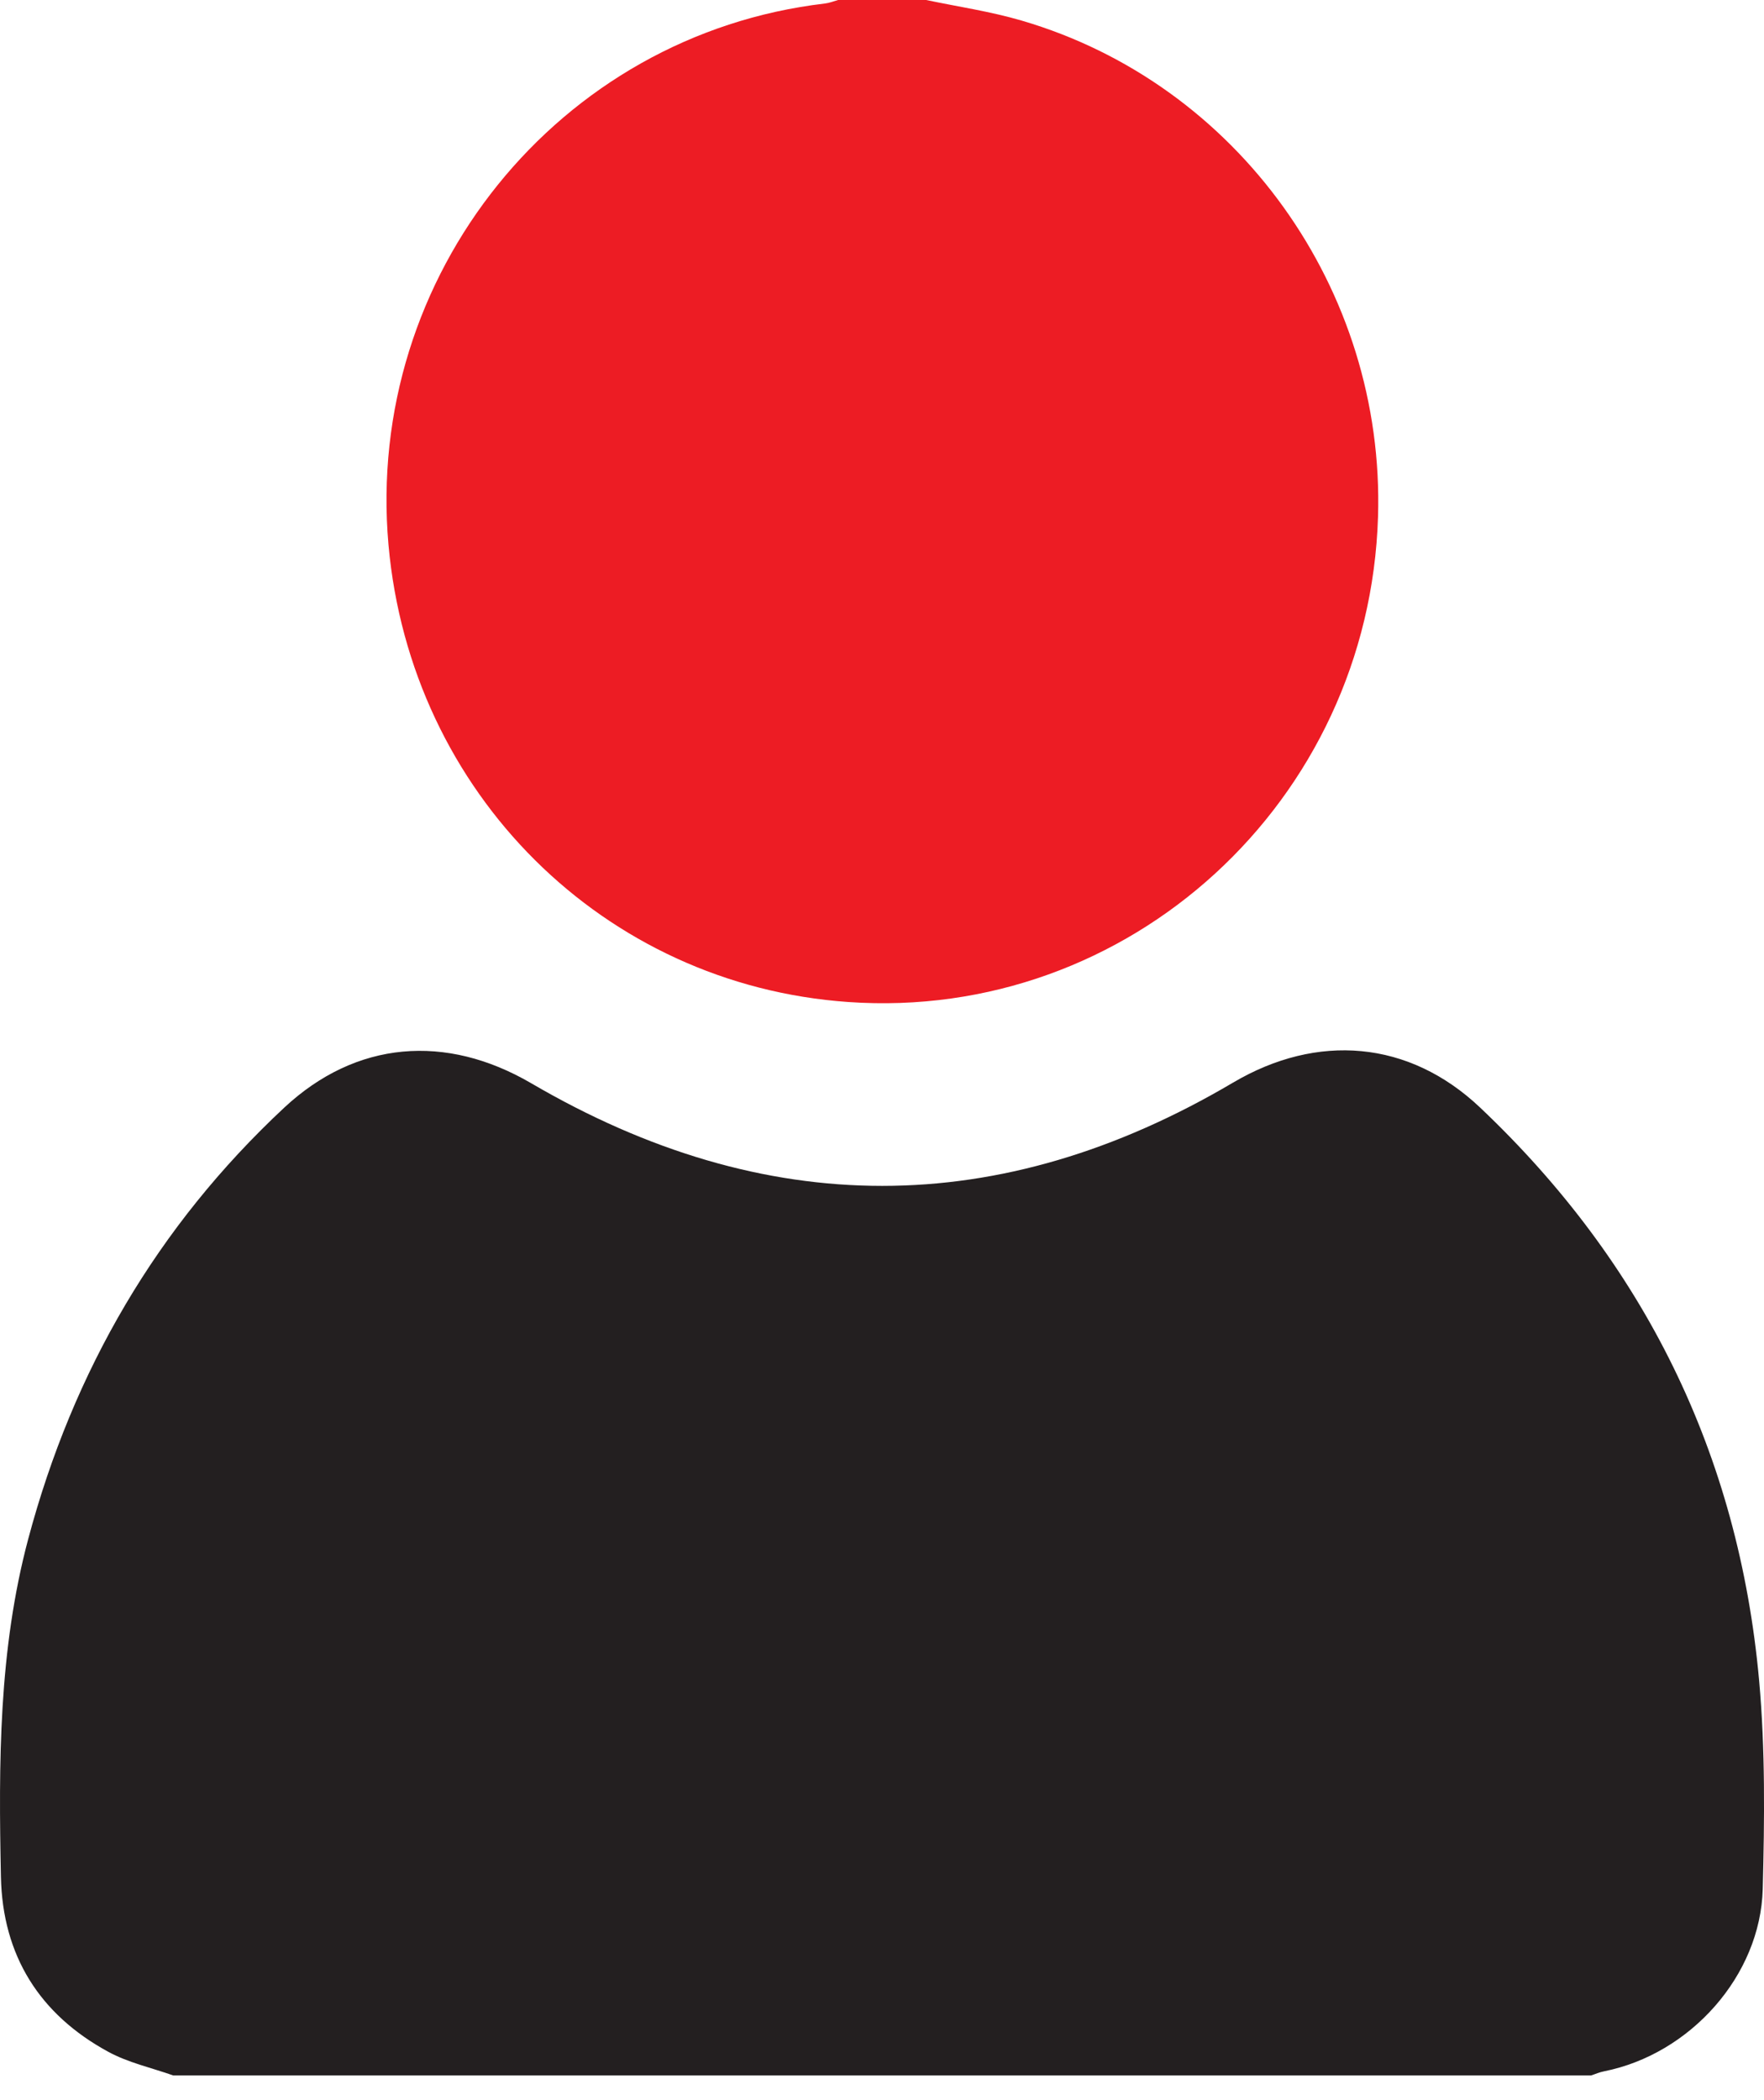 <svg xmlns="http://www.w3.org/2000/svg" width="21" height="25" viewBox="0 0 21 25" fill="none">
    <path d="M2.062 24.706C1.802 24.614 1.525 24.554 1.286 24.423C0.473 23.98 0.03 23.281 0.011 22.341C-0.017 20.991 -0.017 19.644 0.336 18.32C0.871 16.314 1.873 14.596 3.382 13.187C4.24 12.386 5.31 12.303 6.324 12.895C9.107 14.522 11.899 14.529 14.68 12.887C15.68 12.297 16.771 12.38 17.621 13.185C19.573 15.034 20.698 17.309 20.942 20.005C21.016 20.827 21.006 21.66 20.985 22.486C20.958 23.52 20.121 24.453 19.096 24.657C19.043 24.667 18.993 24.689 18.942 24.706H2.062Z" fill="#231F20"/>
    <path d="M11.026 0C11.405 0.08 11.791 0.136 12.162 0.245C14.734 0.997 16.488 3.445 16.405 6.151C16.301 9.542 13.44 12.162 10.098 11.928C7.186 11.724 4.889 9.44 4.625 6.487C4.34 3.278 6.648 0.414 9.819 0.042C9.872 0.036 9.925 0.015 9.977 0C10.327 0 10.677 0 11.026 0Z" fill="#ED1C24"/>
</svg>